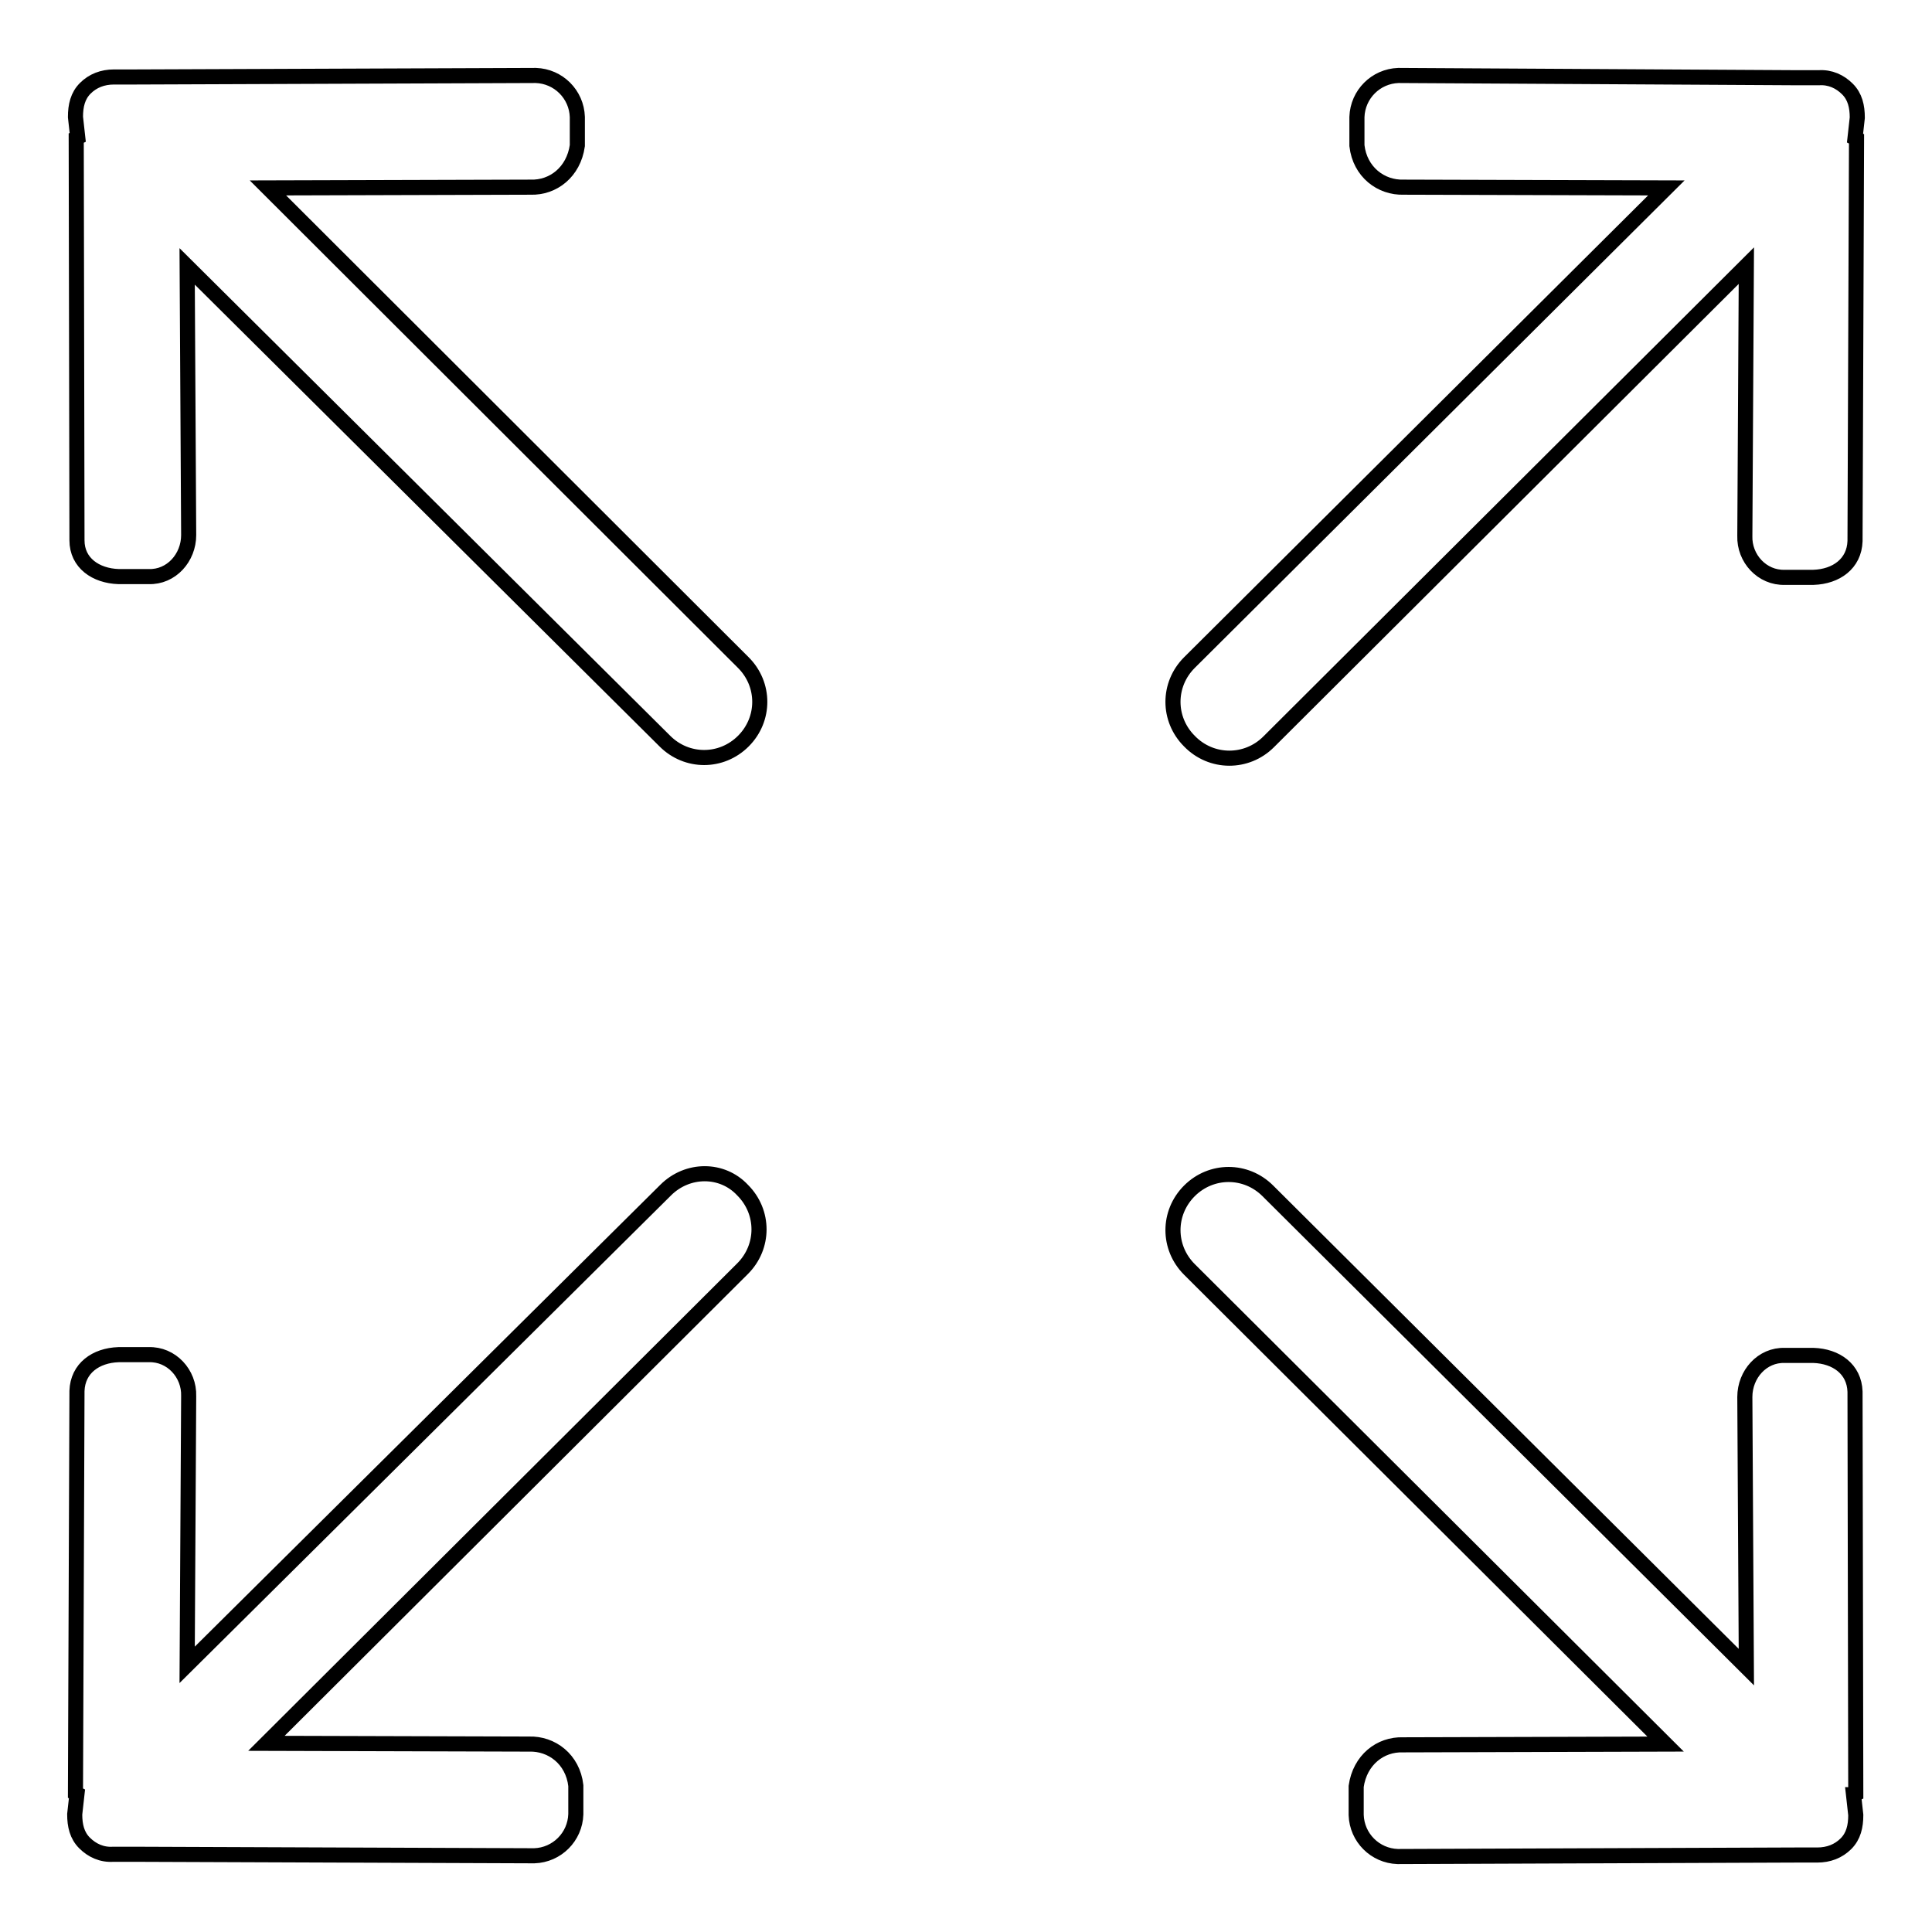 <?xml version="1.0" encoding="utf-8"?>
<!-- Svg Vector Icons : http://www.onlinewebfonts.com/icon -->
<!DOCTYPE svg PUBLIC "-//W3C//DTD SVG 1.1//EN" "http://www.w3.org/Graphics/SVG/1.1/DTD/svg11.dtd">
<svg version="1.1" xmlns="http://www.w3.org/2000/svg" xmlns:xlink="http://www.w3.org/1999/xlink" x="0px" y="0px" viewBox="0 0 256 256" enable-background="new 0 0 256 256" xml:space="preserve">
<g><g><path stroke-width="2" fill-opacity="0" stroke="#000000"  d="M168.1,98.3l63.3-63.1l-0.2,35.8c-0.1,3,2.3,5.6,5.3,5.5h3.8c3-0.1,5.4-1.8,5.5-4.8l0.2-53.3c0,0-0.2-0.1-0.2-0.1l0.3-2.7c0-1.5-0.3-2.8-1.3-3.8c-1-1-2.3-1.6-3.8-1.5l-2.7,0c0,0-0.1,0-0.1,0L185.3,10c-3,0.1-5.4,2.5-5.5,5.5v3.8c0.4,3.5,3.2,5.6,6.2,5.5l34.8,0.1l-63.2,62.9c-2.9,2.9-2.9,7.5,0,10.4C160.5,101.2,165.2,101.2,168.1,98.3z M88.2,157.7l-63.4,62.9l0.2-35.6c0.1-3-2.3-5.6-5.3-5.5h-4c-3,0.1-5.4,1.8-5.5,4.8l-0.2,53.3c0,0,0.2,0.1,0.2,0.1l-0.3,2.7c0,1.5,0.3,2.8,1.3,3.8c1,1,2.3,1.6,3.8,1.5l2.7,0c0,0,0.1,0,0.1,0l53,0.2c3-0.1,5.4-2.5,5.5-5.5v-3.8c-0.4-3.5-3.2-5.6-6.2-5.5l-34.8-0.1l63.1-62.9c2.9-2.9,2.9-7.5,0-10.4C95.7,154.8,91.1,154.8,88.2,157.7z M245.9,237.7l-0.1-53.3c-0.1-3-2.5-4.7-5.5-4.8h-3.8c-3-0.1-5.3,2.5-5.3,5.5l0.2,35.8l-63.4-63.1c-2.9-2.9-7.5-2.9-10.4,0c-2.9,2.9-2.9,7.5,0,10.4l63.1,62.9l-34.8,0.1c-3-0.1-5.7,2-6.2,5.5v3.8c0.1,3,2.5,5.4,5.5,5.5l52.8-0.2c0,0,0.1,0,0.1,0l2.7,0c1.5,0,2.8-0.5,3.8-1.5c1-1,1.3-2.3,1.3-3.8l-0.3-2.7C245.7,237.8,245.9,237.7,245.9,237.7z M35.5,24.9l34.8-0.1c3,0.1,5.7-2,6.2-5.5v-3.8c-0.1-3-2.5-5.4-5.5-5.5l-53.1,0.2c0,0-0.1,0-0.1,0l-2.7,0c-1.5,0-2.8,0.5-3.8,1.5c-1,1-1.3,2.3-1.3,3.8l0.3,2.7c0,0-0.2,0.1-0.2,0.1l0.1,53.3c0,3,2.5,4.7,5.5,4.8h4c3,0.1,5.3-2.5,5.3-5.5l-0.2-35.6l63.3,62.9c2.9,2.9,7.5,2.9,10.4,0c2.9-2.9,2.9-7.5,0-10.4L35.5,24.9z"/></g></g>
</svg>